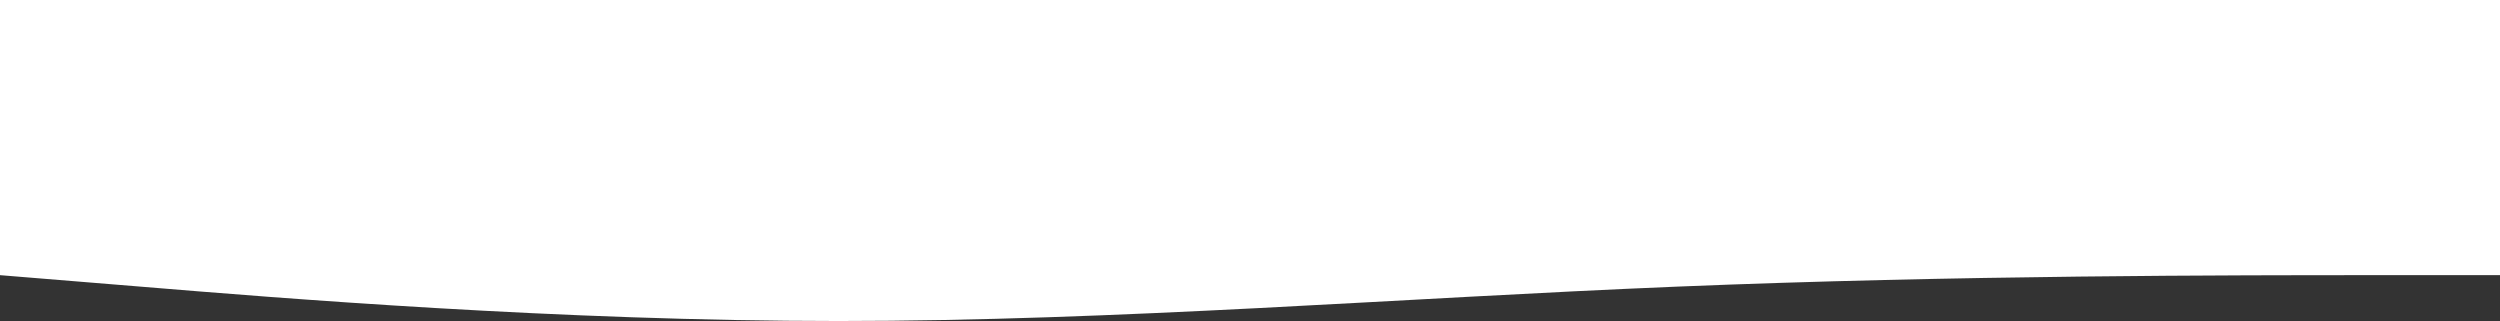 <?xml version="1.0" encoding="UTF-8"?>
<svg xmlns="http://www.w3.org/2000/svg" width="1908" height="245" viewBox="0 0 1908 245" fill="none">
  <rect x="0" y="0" width="1908" height="245" fill="#333333" stroke="none"/>
  <path fill-rule="evenodd" clip-rule="evenodd" d="M0 210L107.2 218.75C212.8 227.5 427.2 245 640 245C852.8 245 1067.2 227.5 1280 218.75C1492.8 210 1707.2 210 1812.8 210H1920V0H1812.8C1707.2 0 1492.8 0 1280 0C1067.2 0 852.8 0 640 0C427.2 0 212.8 0 107.2 0H0V210Z" fill="white"></path>
</svg>
